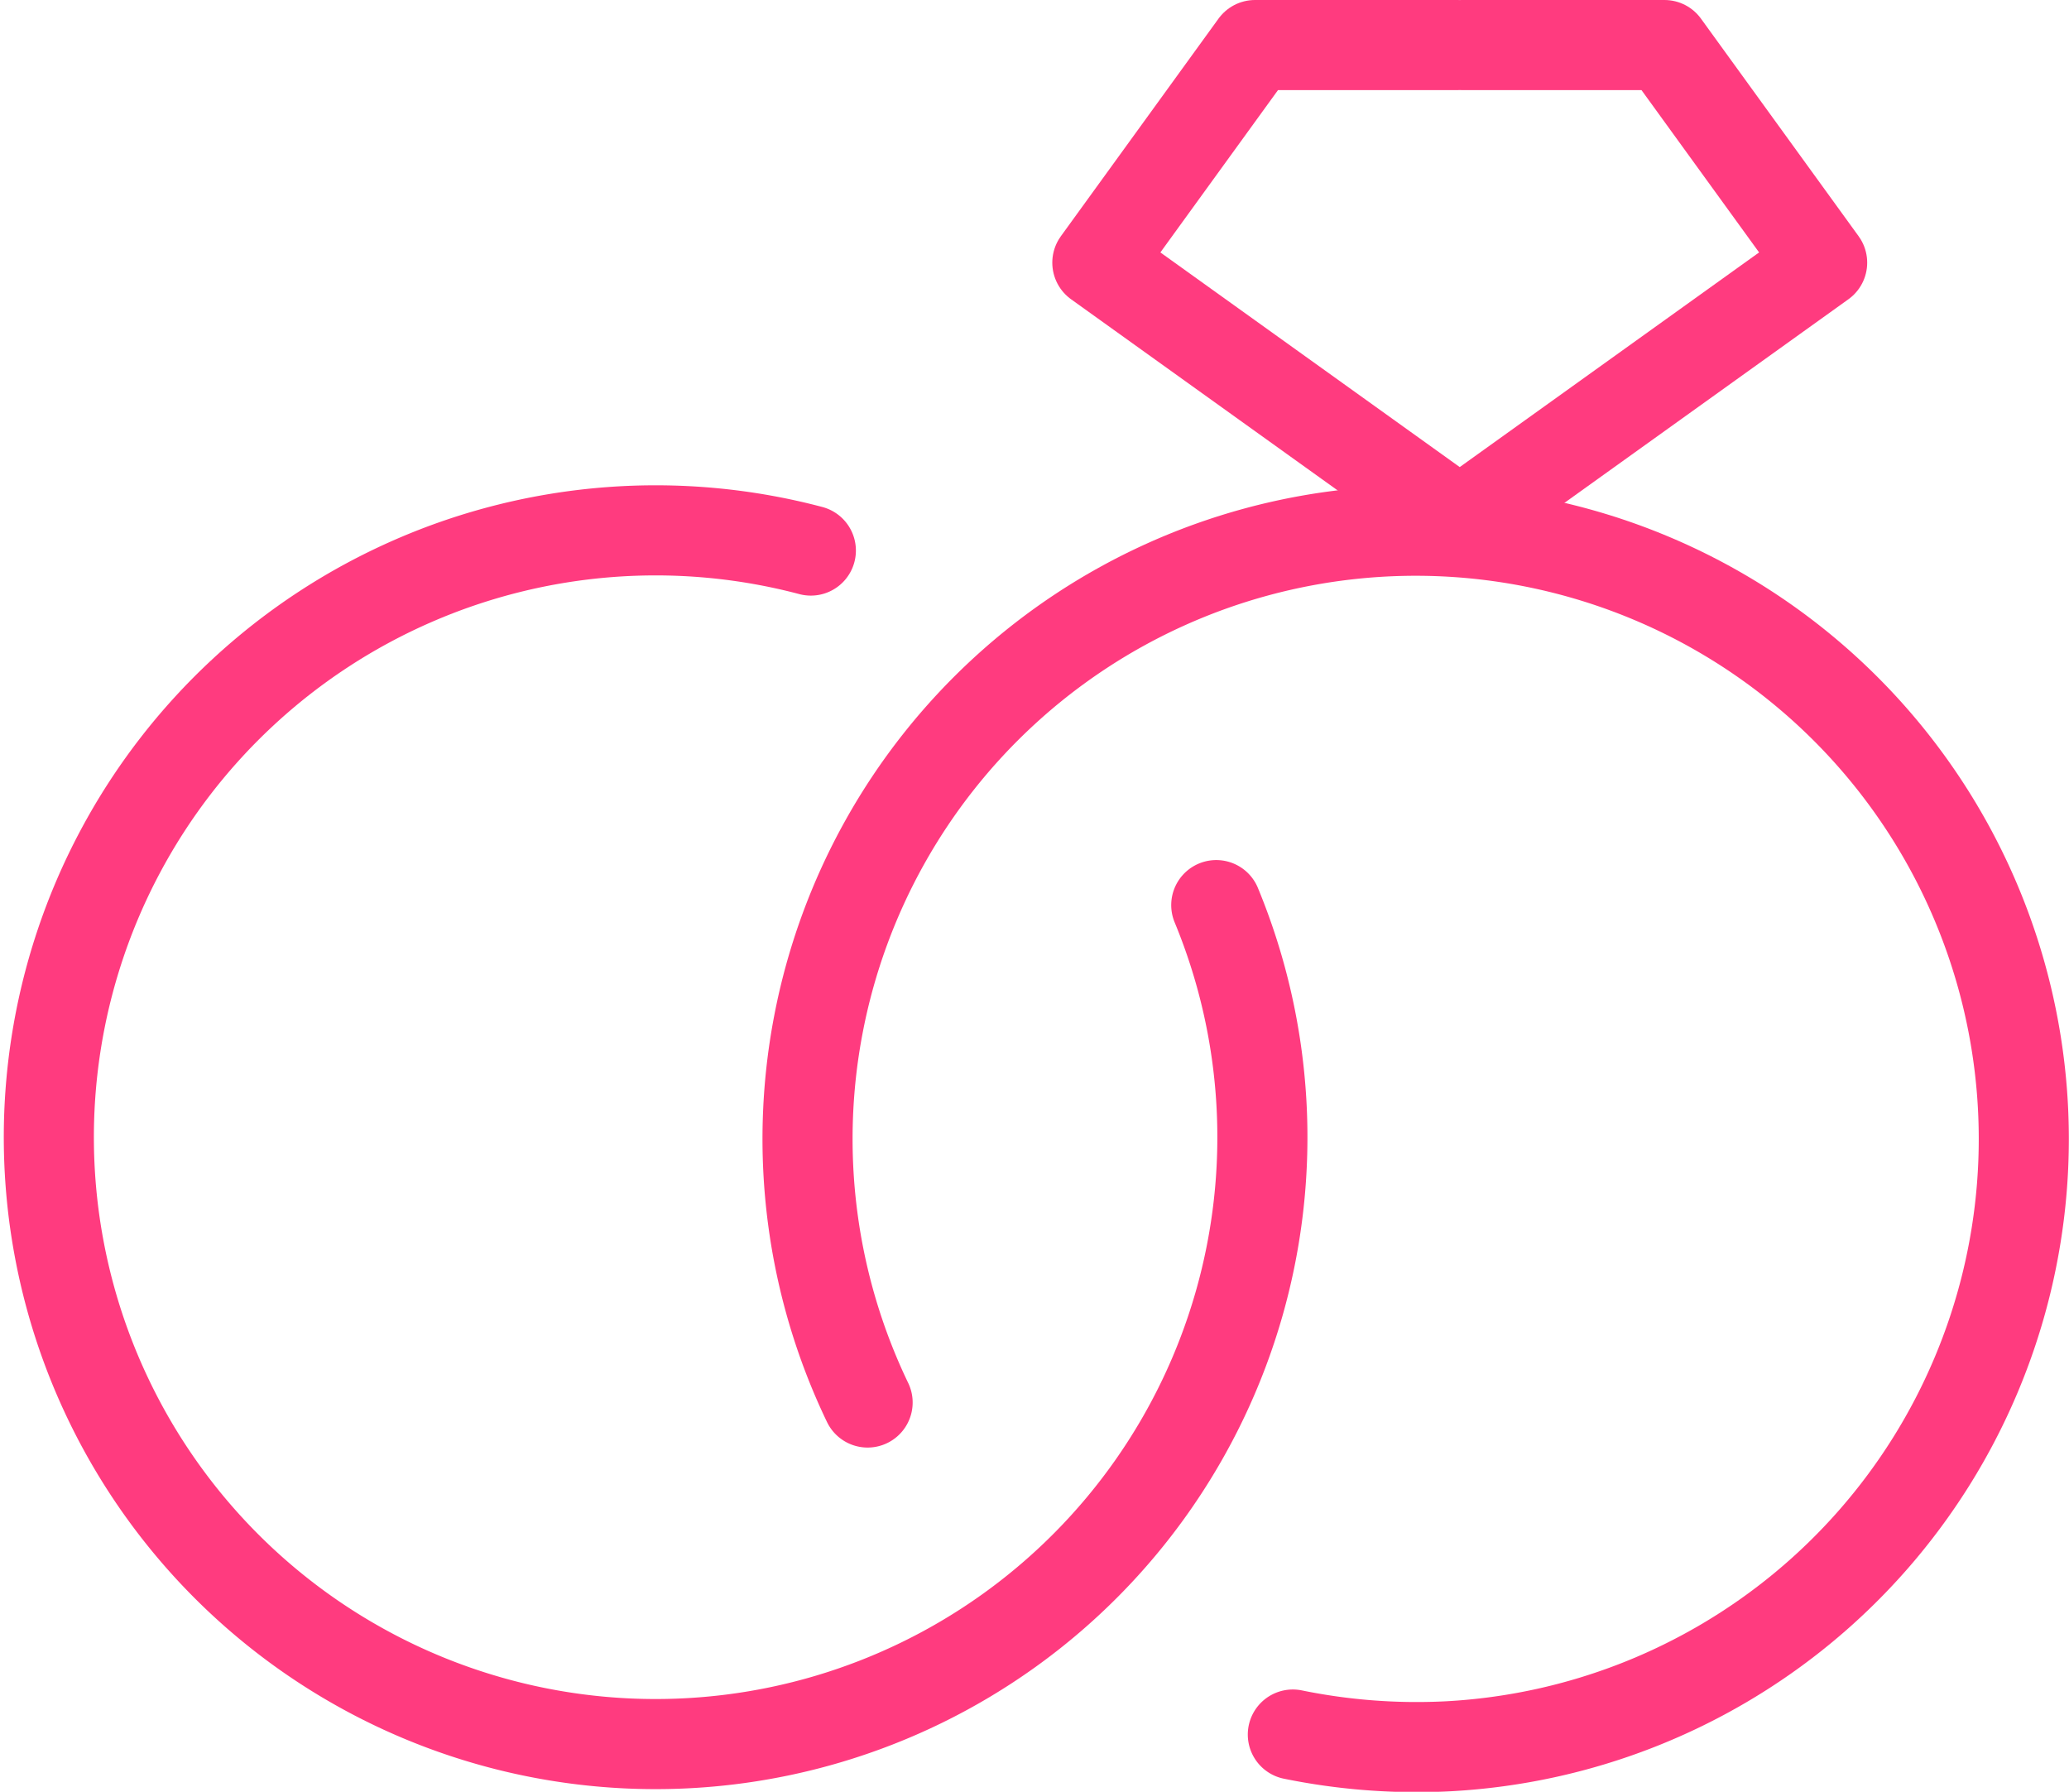 <?xml version="1.0" encoding="UTF-8"?>
<svg xmlns="http://www.w3.org/2000/svg" viewBox="0 0 45.93 39.77">
  <title>rings</title>
  <g id="Calque_3_-_copie" data-name="Calque 3 - copie">
    <path d="M28,24.2a13.47,13.47,0,1,1-9-7.87" transform="translate(-1 -4.11)" style="fill:none;stroke:#ff3b7f;stroke-linecap:round;stroke-linejoin:round;stroke-width:2px"></path>
    <path d="M20.26,35.24a13.5,13.5,0,1,1,12.9,7.63,13.72,13.72,0,0,1-3.46-.26" transform="translate(-1 -4.11)" style="fill:none;stroke:#ff3b7f;stroke-linecap:round;stroke-linejoin:round;stroke-width:2px"></path>
    <polyline points="32.45 1 36.95 1 40.45 5.83 32.36 11.63 32.45 11.63 24.36 5.83 27.86 1 32.36 1" style="fill:none;stroke:#ff3b7f;stroke-linecap:round;stroke-linejoin:round;stroke-width:2px"></polyline>
  </g>
</svg>
